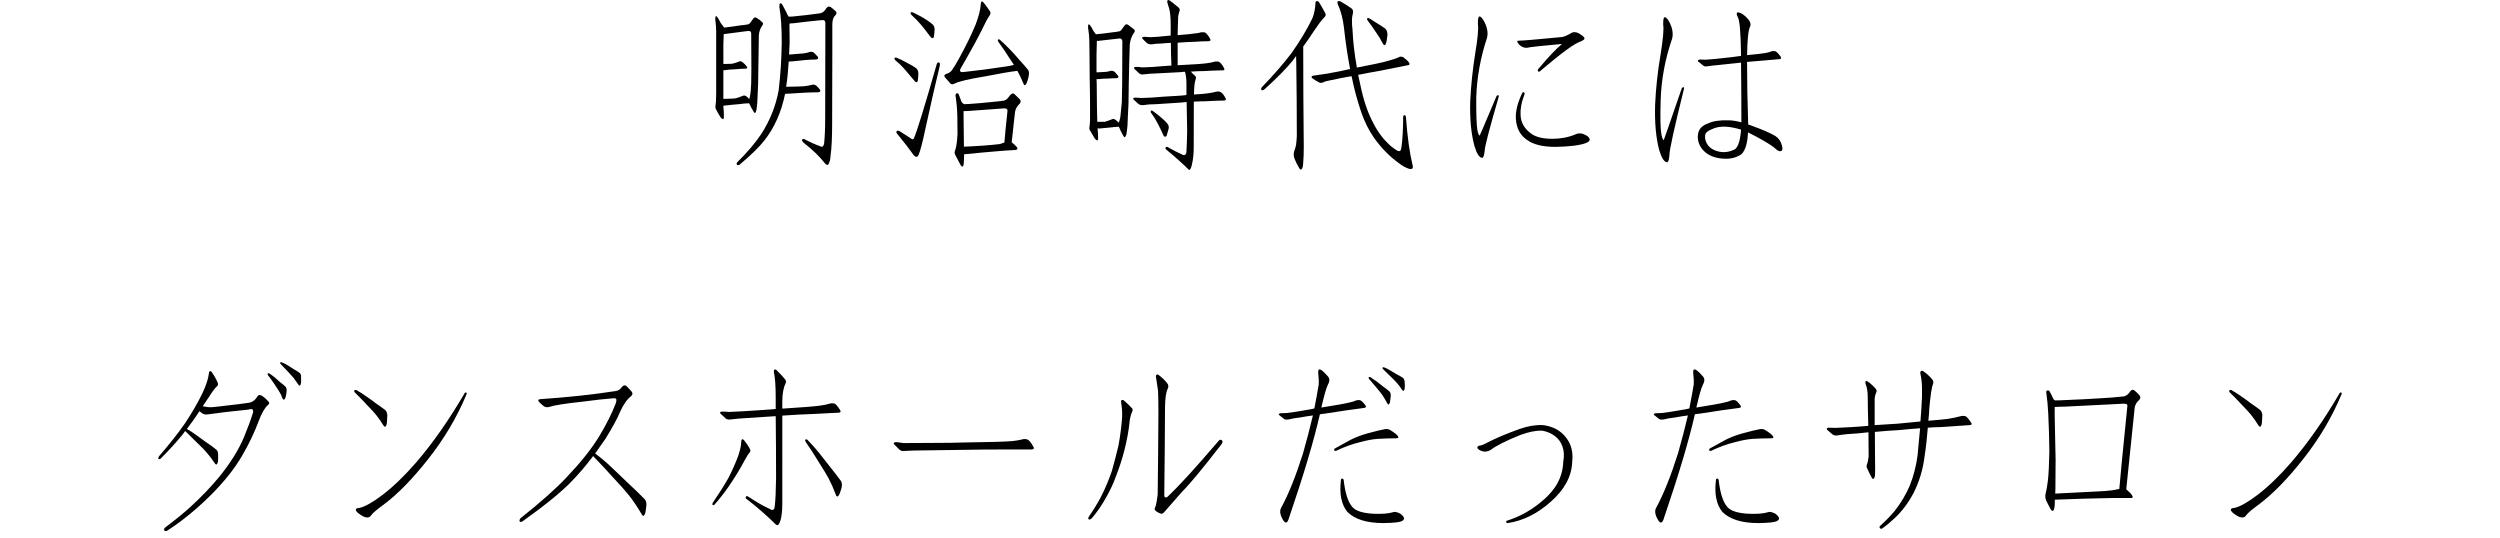 <svg enable-background="new 0 0 200 43" height="43" viewBox="0 0 200 43" width="200" xmlns="http://www.w3.org/2000/svg"><g enable-background="new"><path d="m60.665 5.654c0 .771-.02 1.445-.059 2.021-.01.41-.029.703-.059.879-.01.176-.039.312-.088.41-.01.039-.034.063-.073.073-.029 0-.059-.029-.088-.088-.146-.234-.269-.464-.366-.688-.293.01-.566.034-.82.073-.381.029-.776.068-1.187.117h-.059c0 .088.005.156.015.205.029.273.039.522.029.747-.01.176-.098.171-.264-.015-.146-.234-.269-.449-.366-.645-.039-.068-.054-.161-.044-.278.039-.186.059-.542.059-1.069v-2.227-1.611-1.084c0-.234-.024-.542-.073-.923 0-.059.005-.127.015-.205.029-.068.073-.068.132 0 .088.117.186.283.293.498.088.127.171.239.249.337l.029.029c.449-.059.908-.122 1.377-.19.068 0 .225-.02.469-.059.117-.01.215-.083.293-.22.059-.088.127-.181.205-.278.059-.068.137-.083.234-.044.205.127.356.244.454.352.088.068.093.156.015.264-.156.215-.249.469-.278.762-.01.645-.024 1.597-.044 2.856zm-.571-2.988c-.01-.127-.073-.19-.19-.19-.039 0-.093.005-.161.015-.557.068-1.123.142-1.699.22-.059 0-.107.005-.146.015-.01.303-.02.586-.029.85v1.538h.293c.127 0 .264-.005.41-.015.186-.039.356-.093.513-.161.098-.059.2-.049.308.029.127.098.239.21.337.337.088.098.068.161-.059.19-.273 0-.537.015-.791.044-.332.01-.669.039-1.011.088v2.285c.117 0 .278-.005.483-.015.156 0 .322-.01.498-.029.205-.059.386-.122.542-.19.117-.059.229-.044.337.044.059.039.127.107.205.205.029-.068.059-.186.088-.352.029-.176.054-.488.073-.938.01-.498.015-.894.015-1.187 0-.879-.005-1.807-.015-2.783zm5.933-.864c-.01-.156-.112-.22-.308-.19-.742.068-1.489.151-2.241.249-.117 0-.225.01-.322.029 0 .332.005.84.015 1.523-.01.322-.024.64-.044.952.176-.01.479-.034.908-.073.264-.01.508-.054.732-.132.127-.039.249-.015.366.073.146.146.244.249.293.308.067.127.019.2-.146.22-.264 0-.557.015-.879.044-.352.029-.688.063-1.011.103-.098 0-.195.005-.293.015-.039.703-.107 1.377-.205 2.021.234 0 .615-.01 1.143-.029.332-.01.64-.054.923-.132.127-.039.249-.01.366.088.146.146.239.249.278.308.059.127.005.195-.161.205-.322 0-.674.01-1.055.029-.41.029-.806.054-1.187.073-.146 0-.278.01-.396.029-.293 1.445-.84 2.681-1.641 3.706-.42.537-1.089 1.191-2.007 1.963-.059.039-.122.039-.19 0-.059-.059-.049-.132.029-.22.801-.791 1.436-1.538 1.904-2.241.703-1.094 1.167-2.256 1.392-3.486.146-1.201.229-2.476.249-3.823 0-1.182-.063-2.129-.19-2.842 0-.098.005-.181.015-.249.029-.068.083-.078.161-.029.039.029.171.269.396.718.059.146.117.254.176.322.088 0 .2-.005.337-.015.713-.068 1.421-.151 2.124-.249.176-.01.332-.107.469-.293.029-.059.073-.117.132-.176.088-.088.19-.098.308-.029.117.088.244.195.381.322.098.088.098.19 0 .308-.029.029-.068.073-.117.132-.098.146-.146.361-.146.645v2.212c0 1.943-.005 3.857-.015 5.742 0 1.123-.044 1.973-.132 2.549 0 .244-.054.459-.161.645-.029.059-.073.078-.132.059-.059-.029-.112-.073-.161-.132-.41-.527-.977-1.074-1.699-1.641-.117-.117-.151-.2-.103-.249.029-.059.088-.068.176-.029.439.234.854.42 1.245.557.039.039.093.054.161.044.059 0 .112-.073.161-.22.059-.557.088-1.24.088-2.051 0-2.559.005-5.112.015-7.661z"/><path d="m71.709 4.614c.264.098.547.234.85.41.293.146.527.283.703.41.127.088.195.225.205.41 0 .234-.015.439-.044.615 0 .039-.029.078-.088.117-.029.01-.068-.005-.117-.044-.029-.029-.063-.068-.103-.117-.234-.273-.459-.537-.674-.791-.244-.293-.508-.552-.791-.776-.029-.029-.054-.063-.073-.103-.029-.059-.029-.098 0-.117.029-.029.073-.034.132-.015zm.059 6.079c-.059-.068-.073-.132-.044-.19.059-.059.137-.063.234-.015.332.205.664.42.996.645.059.029.112.005.161-.073.264-.615.869-2.583 1.816-5.903.029-.117.093-.171.19-.161.068.029.088.122.059.278-.322 1.318-.703 2.988-1.143 5.01-.234 1.113-.42 1.821-.557 2.124-.088.176-.21.186-.366.029-.381-.537-.83-1.118-1.348-1.743zm1.23-9.712c.264.117.557.269.879.454.293.176.522.337.688.483.127.088.195.225.205.41-.01.234-.029.435-.059.601 0 .059-.034.098-.103.117-.029.01-.068-.005-.117-.044-.029-.029-.063-.068-.103-.117-.215-.293-.435-.576-.659-.85-.244-.293-.508-.566-.791-.82-.029-.029-.054-.059-.073-.088-.029-.059-.029-.103 0-.132s.073-.034.132-.015zm7.5 4.336c.215-.029.42-.073.615-.132-.098-.156-.215-.332-.352-.527-.273-.439-.576-.884-.908-1.333l-.029-.088c0-.068.039-.098.117-.088.01 0 .024.01.044.029.273.234.542.493.806.776.234.234.474.498.718.791.293.322.537.601.732.835.069.098.093.229.073.396-.01.117-.049.278-.117.483-.029.117-.068.21-.117.278-.088.127-.161.098-.22-.088-.146-.352-.303-.679-.469-.981-.527.059-1.411.21-2.651.454-1.26.205-2.056.396-2.388.571-.127.068-.234.063-.322-.015-.215-.234-.361-.4-.439-.498-.088-.117-.054-.205.103-.264.205-.059.356-.156.454-.293.186-.264.376-.576.571-.938.566-1.025 1.011-1.934 1.333-2.725.244-.645.381-1.187.41-1.626 0-.117.024-.186.073-.205.029-.029.078-.005.146.073.117.127.288.361.513.703.068.098.059.21-.029.337-.146.205-.327.537-.542.996-.322.674-.923 1.772-1.802 3.296-.029.068-.029.127 0 .176.029.039.098.059.205.059 1.123-.117 2.28-.269 3.472-.454zm.439 6.064c.146.117.283.244.41.381.088.127.059.205-.088.234-.566.029-1.113.068-1.641.117-.732.059-1.465.127-2.197.205-.117 0-.215.01-.293.029 0 .244-.01.493-.029.747-.029.264-.112.303-.249.117-.059-.117-.195-.376-.41-.776-.088-.146-.093-.298-.015-.454.088-.244.146-.674.176-1.289 0-.469-.005-.938-.015-1.406-.01-.508-.054-1.025-.132-1.553-.029-.117-.01-.2.059-.249.068-.059.132-.034.19.073.068.176.132.347.19.513.039.117.112.2.22.249v.015c.117 0 .244-.005.381-.015.615-.039 1.182-.088 1.699-.146.352-.029.713-.068 1.084-.117.146-.029.264-.103.352-.22.059-.059.122-.137.19-.234.117-.127.225-.156.322-.088.146.146.293.288.439.425.098.127.093.249-.015.366-.205.186-.327.41-.366.674-.117.996-.205 1.797-.264 2.402zm-3.457-2.505c-.127 0-.259.005-.396.015v.293c0 .439.005.869.015 1.289 0 .322.005.742.015 1.26.361-.01.894-.039 1.597-.088.41-.029.825-.068 1.245-.117.127-.029.259-.073.396-.132.029-.41.112-1.26.249-2.549 0-.127-.098-.186-.293-.176-.908.059-1.851.127-2.827.205z"/><path d="m90.298 6.973c0 .938-.024 1.748-.073 2.432-.01.498-.034.854-.073 1.069-.01.176-.044.317-.103.425-.01.039-.034.063-.073.073-.029 0-.063-.029-.103-.088-.146-.264-.269-.513-.366-.747-.215.01-.435.029-.659.059-.303.029-.615.059-.938.088-.029 0-.063-.01-.103-.029.029.322.044.601.044.835-.01.186-.098.186-.264 0-.146-.234-.273-.449-.381-.645-.059-.068-.073-.176-.044-.322.039-.215.054-.62.044-1.216 0-.938-.01-1.787-.029-2.549 0-.645-.005-1.265-.015-1.86 0-.42-.005-.83-.015-1.23 0-.273-.034-.63-.103-1.069 0-.059.005-.127.015-.205.01-.059.054-.059.132 0 .088.117.186.283.293.498.059.088.122.171.19.249.439-.039.894-.093 1.362-.161.059 0 .2-.02.425-.059.117 0 .22-.068.308-.205.059-.098.132-.195.22-.293.059-.088.142-.103.249-.044.205.146.366.269.483.366.088.088.088.181 0 .278-.186.264-.298.571-.337.923-.029.762-.059 1.904-.088 3.428zm-.513-3.691c-.029-.146-.098-.215-.205-.205-.039 0-.088.005-.146.015-.498.059-1.016.117-1.553.176h-.132c-.01.439-.02.82-.029 1.143v1.377c.117 0 .317-.01.601-.029.176 0 .347-.029.513-.088.117-.029.234 0 .352.088.127.146.215.249.264.308.059.117.01.181-.146.19-.205 0-.43.01-.674.029-.264 0-.518.015-.762.044h-.146c0 .117.005.249.015.396.01 1.416.024 2.422.044 3.018h.308.293c.205-.059.386-.122.542-.19.117-.059.229-.044.337.044.068.059.146.127.234.205l.015-.015c.039-.088.078-.229.117-.425.029-.215.068-.601.117-1.157.01-.625.02-1.118.029-1.479.01-1.084.015-2.231.015-3.442zm5.713 8.496c0 .527-.049.991-.146 1.392-.029.146-.068.259-.117.337-.029.059-.059.088-.088.088s-.059-.02-.088-.059c-.449-.449-1.04-.977-1.772-1.582-.059-.059-.068-.112-.029-.161.029-.059.088-.063.176-.015.41.234.791.43 1.143.586.088.059.166.063.234.015.059-.029.093-.107.103-.234.029-.498.049-1.064.059-1.699-.01-.762-.024-1.523-.044-2.285-.146.01-.298.024-.454.044-.557.029-1.23.073-2.021.132-.381 0-.713.024-.996.073-.156.01-.283-.02-.381-.088-.146-.127-.273-.244-.381-.352-.039-.039-.049-.078-.029-.117.029-.029.088-.044.176-.044.117 0 .278.01.483.029.537-.01 1.113-.044 1.729-.103.469-.029.879-.054 1.23-.073.205-.01.415-.029.63-.059v-.879c0-.391-.039-.718-.117-.981-.117 0-.234.01-.352.029-.527.029-1.182.063-1.963.103-.361.01-.684.034-.967.073-.156.029-.288 0-.396-.088-.127-.127-.249-.244-.366-.352-.039-.039-.044-.078-.015-.117.029-.029.083-.044.161-.044.117 0 .278.015.483.044.527-.01 1.089-.044 1.685-.103.215-.01.43-.024.645-.044-.029-.645-.044-1.25-.044-1.816-.244.01-.518.029-.82.059-.264 0-.493.02-.688.059-.156.01-.288-.02-.396-.088-.127-.127-.249-.244-.366-.352-.039-.039-.044-.078-.015-.117.029-.029.083-.044.161-.044.117 0 .278.01.483.029.361-.01.752-.039 1.172-.088.146-.01.298-.024.454-.044v-.835c0-.293-.01-.542-.029-.747-.029-.332-.083-.596-.161-.791-.039-.117-.068-.225-.088-.322 0-.059.015-.103.044-.132s.093-.015.19.044c.264.205.483.381.659.527.117.098.142.215.073.352-.029.088-.059.21-.088.366 0 .215-.01.493-.029.835 0 .205-.005.43-.015.674.742-.059 1.221-.107 1.436-.146.156-.01.308-.039.454-.088h.205c.088.01.166.054.234.132.088.088.176.215.264.381.039.068.044.122.015.161-.039.029-.088.044-.146.044-.361 0-.708.015-1.04.044-.449.01-.903.034-1.362.073h-.059v1.802h.059c1.211-.059 1.978-.112 2.3-.161.234-.029.449-.073.645-.132h.205c.088.01.166.054.234.132.088.088.176.215.264.381.039.068.044.122.015.161-.039.029-.088.039-.146.029-.498.01-.981.029-1.45.059-.352 0-.708.015-1.069.044.068.088.186.205.352.352.068.059.073.166.015.322-.068.176-.107.552-.117 1.128v.029c.557-.029.942-.063 1.157-.103.234-.029.454-.073.659-.132h.205c.068.01.146.054.234.132.088.088.176.215.264.381.039.068.044.122.015.161-.039.029-.083.044-.132.044-.527.01-1.025.029-1.494.059-.303 0-.61.01-.923.029zm-3.296-2.915c.205.146.43.322.674.527.215.176.386.342.513.498.098.117.132.254.103.41-.059.205-.112.391-.161.557-.01.039-.049.068-.117.088-.029 0-.063-.02-.103-.059-.01-.029-.034-.073-.073-.132-.127-.293-.264-.576-.41-.85-.146-.293-.317-.571-.513-.835-.029-.029-.049-.063-.059-.103 0-.059.01-.098.029-.117.029-.01.068-.005.117.015z"/><path d="m104.991 1.465c.146-.361.229-.776.249-1.245 0-.088.039-.132.117-.132.059 0 .107.02.146.059.156.244.332.552.527.923.059.117.02.234-.117.352-.186.186-.444.527-.776 1.025-.264.41-.557.835-.879 1.274 0 2.666.015 5.337.044 8.013 0 .508-.015.933-.044 1.274-.01.215-.034.361-.073.439-.059.146-.137.156-.234.029-.176-.293-.312-.571-.41-.835-.059-.205-.059-.391 0-.557.059-.146.107-.312.146-.498.029-.234.049-.469.059-.703 0-1.943-.015-3.887-.044-5.83 0-.205-.005-.396-.015-.571-.088.117-.181.244-.278.381-.527.645-1.279 1.406-2.256 2.285-.059.029-.103.054-.132.073-.088.01-.132-.024-.132-.103 0-.059.034-.122.103-.19.908-.938 1.685-1.831 2.329-2.681.684-.967 1.24-1.895 1.67-2.783zm2.534.806c-.088-.762-.254-1.401-.498-1.919-.039-.117-.039-.2 0-.249.059-.029.132-.024.22.015.264.146.562.337.894.571.098.088.127.22.088.396-.088.293-.098.718-.029 1.274.039.947.156 1.963.352 3.047.469-.088.938-.181 1.406-.278.566-.117.967-.215 1.201-.293.264-.068.498-.146.703-.234.127-.088.264-.093.41-.015.234.176.386.317.454.425.029.029.039.078.029.146-.01.029-.049.049-.117.059-.713.146-1.47.298-2.271.454-.586.098-1.157.205-1.714.322.059.264.117.532.176.806.244 1.201.586 2.212 1.025 3.032.361.732.845 1.362 1.45 1.89.156.127.317.239.483.337.068.039.132.049.19.029.068-.029.112-.112.132-.249.088-.615.137-1.431.146-2.446 0-.117.034-.176.103-.176.059 0 .098.049.117.146.117 1.611.298 2.91.542 3.896.029.117.01.2-.059.249-.059.029-.137.029-.234 0-.273-.088-.552-.244-.835-.469-.732-.527-1.387-1.196-1.963-2.007-.41-.586-.747-1.255-1.011-2.007-.322-.947-.571-1.86-.747-2.739-.01-.059-.024-.122-.044-.19-.527.088-1.055.19-1.582.308-.352.059-.581.122-.688.19-.146.059-.273.049-.381-.029-.176-.088-.332-.186-.469-.293-.059-.029-.083-.068-.073-.117 0-.059.054-.093.161-.103.703-.088 1.406-.205 2.109-.352.264-.059.532-.117.806-.176-.205-1.084-.366-2.168-.483-3.252zm2.065-.776c.146.088.308.19.483.308.293.176.547.342.762.498.117.127.171.303.161.527-.039.361-.088.596-.146.703-.039.098-.098.107-.176.029-.01-.029-.044-.088-.103-.176-.117-.234-.259-.469-.425-.703-.117-.176-.264-.391-.439-.645-.117-.146-.225-.293-.322-.439-.039-.088-.02-.142.059-.161.029-0.0.078.02.146.059z"/><path d="m118.233 1.919c-.01-.41.034-.61.132-.601.117.01.254.171.41.483.215.439.278.845.19 1.216-.527 1.582-.815 3.179-.864 4.79-.01 1.318.02 2.183.088 2.593.059.293.122.439.19.439.01 0 .449-1.03 1.318-3.091.029-.088.078-.132.146-.132.059 0 .073.054.044.161-.732 2.52-1.104 3.945-1.113 4.277-.039.381-.103.571-.19.571-.234 0-.444-.317-.63-.952-.264-.977-.376-2.163-.337-3.56.059-1.24.19-2.515.396-3.823.205-1.211.278-2.002.22-2.373zm3.516 5.581c.059-.117.117-.156.176-.117.059.059.059.146 0 .264-.215.557-.308 1.084-.278 1.582.029.566.293 1.04.791 1.421.381.303.962.454 1.743.454.674 0 1.289-.117 1.846-.352.264-.127.542-.107.835.059.176.088.278.195.308.322.029.117-.068.22-.293.308-.479.186-1.294.288-2.446.308-1.025 0-1.787-.19-2.285-.571-.537-.361-.83-.923-.879-1.685-.029-.586.132-1.25.483-1.992zm-.19-4.248c.264 0 1.357-.093 3.281-.278.205 0 .479-.103.82-.308.215-.146.469-.122.762.073.234.146.347.264.337.352 0 .059-.098.132-.293.22-.479.146-1.533.913-3.164 2.3-.098.117-.181.151-.249.103-.059-.068-.039-.151.059-.249.762-.908 1.377-1.558 1.846-1.948-1.641.146-2.578.249-2.812.308-.186.01-.366-.054-.542-.19-.156-.146-.229-.259-.22-.337.01-.039.068-.054.176-.044z"/><path d="m133.057 1.978c-.01-.41.034-.61.132-.601.117.01.254.171.41.483.205.439.264.845.176 1.216-.566 1.641-.874 3.296-.923 4.966-.039 1.377-.02 2.275.059 2.695.059.303.122.459.19.469.01 0 .483-1.362 1.421-4.087.029-.088.078-.137.146-.146.059 0 .073.054.044.161-.771 3.105-1.157 4.858-1.157 5.259-.029.381-.088.576-.176.586-.234 0-.449-.327-.645-.981-.264-1.006-.371-2.227-.322-3.662.059-1.289.2-2.598.425-3.926.205-1.24.278-2.051.22-2.432zm6.797 7.91v.073c.117.029.254.078.41.146.742.264 1.333.522 1.772.776.273.186.449.449.527.791.059.234.034.371-.073.41-.098.039-.22 0-.366-.117-.234-.234-.776-.581-1.626-1.04-.234-.117-.454-.229-.659-.337-.029.801-.19 1.372-.483 1.714-.469.352-1.074.469-1.816.352-.596-.088-1.06-.342-1.392-.762-.264-.361-.366-.747-.308-1.157s.327-.698.806-.864c.381-.186.923-.269 1.626-.249.293 0 .64.054 1.04.161v-.029c0-1.494-.01-3.076-.029-4.746-.498.059-1.099.122-1.802.19-.332.029-.63.063-.894.103-.146.029-.264.005-.352-.073-.127-.117-.249-.215-.366-.293-.039-.039-.049-.078-.029-.117.029-.029.078-.049.146-.059.117 0 .273.005.469.015.479-.029.991-.078 1.538-.146.41-.039.771-.083 1.084-.132.059 0 .127-.01.205-.029v-.205c-.029-1.699-.112-2.656-.249-2.871-.117-.234-.127-.366-.029-.396.146-.029.361.078.645.322.332.303.454.566.366.791-.146.264-.229 1.03-.249 2.3.713-.068 1.187-.122 1.421-.161.205-.029.4-.083.586-.161h.19c.068 0 .142.039.22.117.088.088.181.2.278.337.029.068.034.117.015.146-.029.029-.073.044-.132.044-.469.039-.913.078-1.333.117-.42.029-.835.063-1.245.103v.19c0 1.387.029 2.969.088 4.746zm-.571.483c-.41-.127-.796-.205-1.157-.234-.469-.029-.864.039-1.187.205-.322.117-.498.278-.527.483-.039.273.039.542.234.806.215.264.527.435.938.513.41.068.815 0 1.216-.205.264-.215.425-.737.483-1.567z"/><path d="m16.646 33.146c-.176.039-.337.01-.483-.088-.068-.059-.137-.112-.205-.161-.303.469-.64.942-1.011 1.421.234.127.483.288.747.483.244.176.508.366.791.571.322.215.596.415.82.601.088.068.137.181.146.337v.469c0 .117-.02.215-.059.293-.059.127-.132.117-.22-.029-.205-.303-.42-.586-.645-.85-.176-.205-.42-.454-.732-.747-.322-.322-.649-.645-.981-.967-.059.088-.122.176-.19.264-.527.645-1.123 1.299-1.787 1.963-.059.039-.112.039-.161 0-.029-.039-.015-.107.044-.205.82-.947 1.504-1.812 2.051-2.593.557-.83 1.03-1.646 1.421-2.446.303-.645.479-1.187.527-1.626 0-.068.024-.117.073-.146.059-.01.107.015.146.073.205.293.366.581.483.864.039.117.02.21-.059.278-.146.117-.361.4-.645.85l-.498.747c.264.059.503.083.718.073.352-.029.752-.073 1.201-.132.645-.068 1.26-.146 1.846-.234.244-.059.449-.225.615-.498.068-.117.171-.142.308-.073.176.098.347.239.513.425.146.127.156.234.029.322-.264.234-.508.649-.732 1.245-.352.947-.801 1.89-1.348 2.827-.615 1.055-1.46 2.114-2.534 3.179-.732.732-1.519 1.416-2.358 2.051-.322.244-.679.493-1.069.747-.117.068-.205.068-.264 0-.039-.088-.01-.171.088-.249.742-.557 1.387-1.079 1.934-1.567.967-.889 1.763-1.719 2.388-2.49.879-1.084 1.533-2.134 1.963-3.149.322-.791.552-1.411.688-1.86.059-.117.063-.229.015-.337-.029-.068-.146-.073-.352-.015-1.436.146-2.51.273-3.223.381zm4.907-3.267c.146.098.298.21.454.337.127.117.264.239.41.366.176.127.322.249.439.366.059.088.083.195.073.322 0 .088-.02.225-.059.41-.01.088-.039.166-.088.234-.059.098-.122.078-.19-.059-.068-.205-.161-.396-.278-.571-.088-.146-.205-.327-.352-.542-.156-.234-.332-.479-.527-.732 0-.01-.01-.034-.029-.073 0-.059.034-.083.103-.073.01-0.0.024.005.044.015zm.981-.894c.176.068.342.151.498.249.146.088.298.186.454.293.186.098.342.195.469.293.088.059.132.156.132.293v.41c0 .098-.015.181-.044.249-.039.117-.103.107-.19-.029-.117-.176-.239-.347-.366-.513-.098-.117-.239-.273-.425-.469-.186-.205-.391-.42-.615-.645l-.029-.059c-.01-.059.015-.088.073-.088.01 0 .024.005.044.015z"/><path d="m28.497 31.197c.264.146.532.317.806.513.234.156.483.337.747.542.303.205.562.391.776.557.088.088.142.22.161.396 0 .117-.01.293-.029.527 0 .117-.02.22-.059.308-.059.146-.142.132-.249-.044-.176-.293-.371-.571-.586-.835-.156-.186-.386-.435-.688-.747-.303-.332-.635-.674-.996-1.025-.01-.029-.024-.059-.044-.088-.01-.068.024-.103.103-.103zm.264 9.434c.439-.098 1.04-.435 1.802-1.011.859-.645 1.777-1.528 2.754-2.651 1.328-1.553 2.603-3.374 3.823-5.464.039-.088.088-.122.146-.103.059.01.068.063.029.161-.771 1.846-1.802 3.579-3.091 5.2-1.23 1.562-2.407 2.764-3.53 3.604-.527.381-.859.664-.996.85-.156.244-.425.244-.806 0-.293-.186-.435-.332-.425-.439-0-.088.098-.137.293-.146z"/><path d="m49.253 31.285c.205-.029.371-.137.498-.322.117-.146.234-.176.352-.088.156.146.303.303.439.469.088.117.068.234-.059.352-.322.244-.62.674-.894 1.289-.186.469-.571 1.177-1.157 2.124-.264.391-.537.781-.82 1.172.439.322.864.679 1.274 1.069.42.391.864.815 1.333 1.274.537.498.986.933 1.348 1.304.088.098.137.234.146.41 0 .117-.02.293-.059.527-.01.117-.039.22-.088.308-.068.146-.151.127-.249-.059-.322-.557-.669-1.069-1.04-1.538-.293-.361-.698-.815-1.216-1.362-.508-.566-1.045-1.143-1.611-1.729-.566.762-1.201 1.499-1.904 2.212-.625.615-1.45 1.309-2.476 2.08-.439.322-.859.63-1.26.923-.117.068-.195.073-.234.015-.039-.068-.015-.156.073-.264 1.592-1.26 2.822-2.354 3.691-3.281 1.123-1.182 1.982-2.261 2.578-3.237.586-.967 1.035-1.86 1.348-2.681.039-.127.054-.225.044-.293-.029-.068-.083-.103-.161-.103-.771.059-1.582.146-2.432.264-1.475.156-2.407.303-2.798.439-.156.039-.293.02-.41-.059-.117-.088-.244-.2-.381-.337-.059-.059-.078-.112-.059-.161 0-.039.063-.063.19-.073 2.168-.146 4.165-.361 5.991-.645z"/><path d="m59.302 35.284c0-.059.024-.107.073-.146.029-.01.073.01.132.059.205.244.371.493.498.747.039.098.029.181-.029.249-.088.088-.22.293-.396.615-.352.674-.786 1.387-1.304 2.139-.322.469-.698.947-1.128 1.436-.039.039-.088.039-.146 0-.029-.029-.02-.088.029-.176.498-.732.908-1.382 1.23-1.948.322-.625.591-1.23.806-1.816.156-.469.234-.854.234-1.157zm6.255-2.827c.322-.039.625-.103.908-.19h.22c.088.01.166.059.234.146.088.088.186.22.293.396.039.068.044.122.015.161-.039.029-.088.044-.146.044-.703.029-1.367.063-1.992.103-.85.029-1.685.073-2.505.132v7.075c0 .742-.088 1.27-.264 1.582-.029.059-.068.093-.117.103-.059 0-.112-.024-.161-.073-.742-.732-1.523-1.411-2.344-2.036-.059-.039-.063-.098-.015-.176.029-.039.078-.044.146-.015.654.439 1.26.786 1.816 1.04.088.059.166.063.234.015.059-.059.093-.146.103-.264.059-.557.093-1.318.103-2.285 0-1.641-.01-3.281-.029-4.922-.645.039-1.401.088-2.271.146-.498.029-.942.068-1.333.117-.156.029-.293 0-.41-.088-.146-.146-.278-.269-.396-.366-.039-.039-.049-.083-.029-.132.029-.029.088-.044.176-.044.146 0 .322.01.527.029.732-.029 1.514-.073 2.344-.132.508-.039.972-.073 1.392-.103v-.938c0-.908-.049-1.582-.146-2.021-.01-.088.005-.151.044-.19.059-.029.117-.015.176.044.332.332.562.581.688.747.068.088.078.19.029.308-.176.352-.264.845-.264 1.479v.542c1.553-.098 2.544-.176 2.974-.234zm-.981 2.71c.332.332.654.693.967 1.084.273.352.562.718.864 1.099.352.439.645.82.879 1.143.059.117.078.254.059.41-.01.117-.054.273-.132.469-.029.117-.073.21-.132.278-.088.117-.161.088-.22-.088-.176-.469-.371-.908-.586-1.318-.176-.322-.425-.732-.747-1.23-.332-.557-.698-1.123-1.099-1.699 0-.029-.005-.059-.015-.088 0-.068.039-.093.117-.073.01 0 .024.005.044.015z"/><path d="m73.936 36.031c-.586 0-1.108.015-1.567.044-.176.029-.317-.01-.425-.117l-.396-.396c-.059-.059-.068-.107-.029-.146.029-.029.093-.044.19-.044.146.01.327.034.542.073.879 0 1.807-.005 2.783-.015.762 0 1.421-.01 1.978-.029 2.021-.029 3.296-.063 3.823-.103.381-.029.737-.088 1.069-.176.068 0 .146.005.234.015.088.029.171.088.249.176.088.098.181.239.278.425.059.088.063.146.015.176-.039.029-.093.044-.161.044h-2.344c-1.025 0-2.046.01-3.062.029-.859.01-1.919.024-3.179.044z"/><path d="m89.932 36.09c-.146.586-.356 1.235-.63 1.948-.234.674-.576 1.382-1.025 2.124-.264.439-.571.869-.923 1.289-.039.039-.088.073-.146.103-.088.029-.137 0-.146-.088 0-.039.015-.083.044-.132.352-.508.664-1.016.938-1.523.352-.684.654-1.396.908-2.139.205-.732.381-1.411.527-2.036.146-.791.244-1.558.293-2.3.01-.381-.015-.737-.073-1.069-.01-.059-.015-.122-.015-.19 0-.029.029-.059.088-.088.029 0 .073.015.132.044.273.234.493.444.659.63.059.059.063.146.015.264-.088.176-.156.425-.205.747-.068.742-.215 1.548-.439 2.417zm3.208 3.501c0 .088.02.151.059.19.039.029.098.024.176-.015.918-.859 2.285-2.354 4.102-4.482.088-.117.181-.137.278-.059.088.088.059.215-.088.381-1.475 1.904-2.5 3.14-3.076 3.706-.42.469-.874.986-1.362 1.553-.146.186-.259.264-.337.234-.205-.068-.356-.151-.454-.249-.088-.068-.088-.176 0-.322.059-.176.117-.493.176-.952.029-2.285.049-4.468.059-6.548 0-.713-.01-1.304-.029-1.772-.059-.439-.112-.796-.161-1.069-.029-.088-.015-.156.044-.205.039-.039.093-.034.161.015.273.205.498.42.674.645.127.146.142.308.044.483-.127.264-.195.747-.205 1.45-.01 2.314-.029 4.653-.059 7.017z"/><path d="m107.92 32.208c.215-.039.42-.103.615-.19.059-.01.122-.015.19-.015s.146.034.234.103c.088.088.181.195.278.322.039.059.049.107.029.146-.029.029-.073.049-.132.059-.479.059-.942.122-1.392.19-.615.088-1.226.181-1.831.278-.098 0-.205.015-.322.044-.469 2.08-1.309 4.893-2.52 8.438-.059.156-.127.229-.205.22-.088-.01-.186-.122-.293-.337-.186-.361-.205-.654-.059-.879.586-1.084 1.162-2.524 1.729-4.321.293-1.025.557-2.036.791-3.032-.303.039-.64.093-1.011.161-.352.039-.664.093-.938.161-.146.029-.269.015-.366-.044-.127-.098-.249-.195-.366-.293-.039-.029-.054-.063-.044-.103.029-.029.083-.049.161-.059.117 0 .269-.005.454-.015.508-.059 1.05-.142 1.626-.249.205-.029.405-.068.601-.117.127-.645.244-1.289.352-1.934.01-.244 0-.488-.029-.732-.029-.234-.02-.381.029-.439.059-.039.146-.015.264.073.146.117.303.273.469.469.156.176.151.405-.015.688-.117.234-.288.835-.513 1.802 1.172-.186 1.909-.317 2.212-.396zm-1.143 3.677c.439-.244.864-.479 1.274-.703.41-.205.859-.376 1.348-.513.527-.146.991-.259 1.392-.337.117-.029.254-.01.41.059.088.059.225.151.41.278.088.068.161.142.22.22.088.117.034.176-.161.176-.479 0-.962.015-1.45.044-.41.029-.884.117-1.421.264-.615.146-1.26.381-1.934.703-.029 0-.054-.005-.073-.015-.068-.01-.083-.054-.044-.132.01-.01.02-.024.029-.044zm.498 2.505c0-.059.034-.093.103-.103.059 0 .098.039.117.117.117 1.055.352 1.777.703 2.168.273.303.82.479 1.641.527.713.029 1.24-.01 1.582-.117.117-.059.293-.034.527.073.127.059.244.166.352.322.067.117.019.22-.146.308-.176.098-.669.151-1.479.161-1.328 0-2.29-.298-2.886-.894-.479-.586-.649-1.44-.513-2.563zm2.329-8.232c.176.117.356.239.542.366.156.117.322.249.498.396.205.146.376.278.513.396.068.068.103.176.103.322 0 .088-.015.22-.044.396 0 .098-.02.181-.059.249-.059.117-.122.103-.19-.044-.117-.215-.239-.42-.366-.615-.098-.146-.244-.332-.439-.557-.205-.244-.42-.498-.645-.762-.01-.01-.02-.034-.029-.073 0-.059.029-.083.088-.073h.029zm1.113-.776c.176.068.352.156.527.264.146.088.308.186.483.293.205.098.376.195.513.293.068.059.112.161.132.308.01.088.015.22.015.396 0 .098-.015.181-.044.249-.029.117-.093.112-.19-.015-.117-.186-.249-.361-.396-.527-.098-.117-.249-.273-.454-.469-.205-.205-.425-.42-.659-.645-.01-.01-.024-.029-.044-.059-.01-.059.015-.088.073-.088h.044z"/><path d="m118.995 35.401c.703-.361 1.562-.723 2.578-1.084.654-.234 1.279-.337 1.875-.308.791.098 1.406.435 1.846 1.011.41.527.571 1.167.483 1.919-.039 1.172-.62 2.246-1.743 3.223-1.055.938-2.192 1.499-3.413 1.685-.068 0-.112-.029-.132-.088 0-.059.034-.098.103-.117.879-.273 1.714-.718 2.505-1.333.645-.498 1.128-1.021 1.45-1.567.322-.557.493-1.157.513-1.802.088-.469.063-.884-.073-1.245-.117-.322-.308-.586-.571-.791-.303-.234-.654-.386-1.055-.454-.508-.01-1.089.107-1.743.352-1.182.479-1.973.879-2.373 1.201-.264.146-.518.166-.762.059-.205-.088-.303-.181-.293-.278 0-.059.054-.103.161-.132.146-.01.361-.093.645-.249z"/><path d="m137.92 32.208c.215-.039.42-.103.615-.19.059-.01.122-.015.19-.015s.146.034.234.103c.088.088.181.195.278.322.039.059.049.107.029.146-.029.029-.073.049-.132.059-.479.059-.942.122-1.392.19-.615.088-1.226.181-1.831.278-.098 0-.205.015-.322.044-.469 2.08-1.309 4.893-2.52 8.438-.059.156-.127.229-.205.22-.088-.01-.186-.122-.293-.337-.186-.361-.205-.654-.059-.879.586-1.084 1.162-2.524 1.729-4.321.293-1.025.557-2.036.791-3.032-.303.039-.64.093-1.011.161-.352.039-.664.093-.938.161-.146.029-.269.015-.366-.044-.127-.098-.249-.195-.366-.293-.039-.029-.054-.063-.044-.103.029-.029.083-.049.161-.059.117 0 .269-.005.454-.015.508-.059 1.05-.142 1.626-.249.205-.029.405-.068.601-.117.127-.645.244-1.289.352-1.934.01-.244 0-.488-.029-.732-.029-.234-.02-.381.029-.439.059-.039.146-.015.264.073.146.117.303.273.469.469.156.176.151.405-.015.688-.117.234-.288.835-.513 1.802 1.172-.186 1.909-.317 2.212-.396zm-1.143 3.677c.439-.244.864-.479 1.274-.703.41-.205.859-.376 1.348-.513.527-.146.991-.259 1.392-.337.117-.029.254-.01.41.059.088.059.225.151.41.278.088.068.161.142.22.22.088.117.034.176-.161.176-.479 0-.962.015-1.45.044-.41.029-.884.117-1.421.264-.615.146-1.26.381-1.934.703-.029 0-.054-.005-.073-.015-.068-.01-.083-.054-.044-.132.01-.01.02-.024.029-.044zm.498 2.505c0-.059.034-.093.103-.103.059 0 .098.039.117.117.117 1.055.352 1.777.703 2.168.273.303.82.479 1.641.527.713.029 1.24-.01 1.582-.117.117-.059.293-.034.527.073.127.059.244.166.352.322.067.117.019.22-.146.308-.176.098-.669.151-1.479.161-1.328 0-2.29-.298-2.886-.894-.479-.586-.649-1.44-.513-2.563z"/><path d="m153.624 29.864c-.01-.059.005-.117.044-.176.059-.039.127-.034.205.015.264.186.498.4.703.645.098.117.117.249.059.396-.098.215-.195.864-.293 1.948-.01.303-.034.625-.073.967.732-.059 1.245-.107 1.538-.146.391-.059.762-.137 1.113-.234.068-.01.142-.01.22 0 .088 0 .171.044.249.132.088.088.186.22.293.396.059.068.068.122.029.161-.039.029-.093.044-.161.044-.85.059-1.66.112-2.432.161-.303 0-.601.015-.894.044-.059.791-.146 1.567-.264 2.329-.127 1.025-.42 1.992-.879 2.9-.42.791-.923 1.46-1.509 2.007-.352.332-.688.61-1.011.835-.068.039-.132.015-.19-.073-.029-.059-.005-.117.073-.176.449-.41.82-.791 1.113-1.143.527-.674.938-1.362 1.23-2.065.293-.732.498-1.523.615-2.373.068-.654.137-1.387.205-2.197-.557.039-1.113.088-1.67.146-.586.029-1.235.078-1.948.146v.103c0 .85.005 1.592.015 2.227.01.479.01.811 0 .996 0 .146-.015.249-.044.308-.01.068-.039.112-.088.132-.029 0-.068-.024-.117-.073-.146-.264-.283-.542-.41-.835-.029-.059-.029-.132 0-.22.068-.176.117-.4.146-.674 0-.176-.005-.82-.015-1.934-.273.029-.557.059-.85.088-.615.029-1.157.083-1.626.161-.176.029-.312 0-.41-.088-.146-.127-.283-.244-.41-.352-.039-.039-.049-.083-.029-.132.029-.029.088-.044.176-.044.146 0 .322.005.527.015.82-.029 1.689-.083 2.607-.161-.029-1.123-.044-1.909-.044-2.358 0-.381-.054-.703-.161-.967-.039-.146-.029-.239.029-.278.039 0 .127.049.264.146.146.117.308.269.483.454.098.117.122.22.073.308-.068.146-.112.308-.132.483v2.153c.703-.039 1.318-.078 1.846-.117.674-.059 1.279-.117 1.816-.176.029-.322.054-.664.073-1.025.098-1.318.068-2.261-.088-2.827z"/><path d="m164.419 39.972h-.029c0 .205-.005.371-.015.498-.059.449-.176.522-.352.22-.088-.176-.19-.376-.308-.601-.098-.205-.117-.415-.059-.63s.117-.552.176-1.011c.059-.527.098-1.294.117-2.3-.01-1.055-.039-2.07-.088-3.047-.029-.596-.083-1.177-.161-1.743 0-.059.024-.098.073-.117.088-.029.156 0 .205.088.088.156.171.322.249.498.029.088.083.156.161.205.264 0 .557-.01.879-.029 1.025-.039 1.973-.088 2.842-.146.586-.029 1.187-.078 1.802-.146.127-.029.239-.093.337-.19.059-.059.122-.137.19-.234.098-.117.2-.137.308-.059.146.117.283.249.41.396.098.127.093.249-.015.366-.205.176-.327.386-.366.63-.293 2.783-.518 4.956-.674 6.519l.044.044c.215.186.352.327.41.425.117.176.068.254-.146.234h-.352-1.172c-1.504.029-2.993.073-4.468.132zm.82-7.441c-.293 0-.581.01-.864.029v.732c.029 1.172.054 2.329.073 3.472 0 .801-.005 1.572-.015 2.314 0 .127-.005.264-.015.41 1.172-.059 2.319-.117 3.442-.176.332-.01.703-.039 1.113-.088.186-.029.376-.063.571-.103.068-.85.283-3.062.645-6.636.029-.127-.063-.19-.278-.19-1.494.068-3.052.146-4.673.234z"/><path d="m178.497 31.197c.264.146.532.317.806.513.234.156.483.337.747.542.303.205.562.391.776.557.088.088.142.22.161.396 0 .117-.01.293-.029.527 0 .117-.02.22-.059.308-.059.146-.142.132-.249-.044-.176-.293-.371-.571-.586-.835-.156-.186-.386-.435-.688-.747-.303-.332-.635-.674-.996-1.025-.01-.029-.024-.059-.044-.088-.01-.068.024-.103.103-.103zm.264 9.434c.439-.098 1.04-.435 1.802-1.011.859-.645 1.777-1.528 2.754-2.651 1.328-1.553 2.603-3.374 3.823-5.464.039-.088.088-.122.146-.103.059.01.068.063.029.161-.771 1.846-1.802 3.579-3.091 5.2-1.23 1.562-2.407 2.764-3.53 3.604-.527.381-.859.664-.996.85-.156.244-.425.244-.806 0-.293-.186-.435-.332-.425-.439-0-.088.098-.137.293-.146z"/></g></svg>